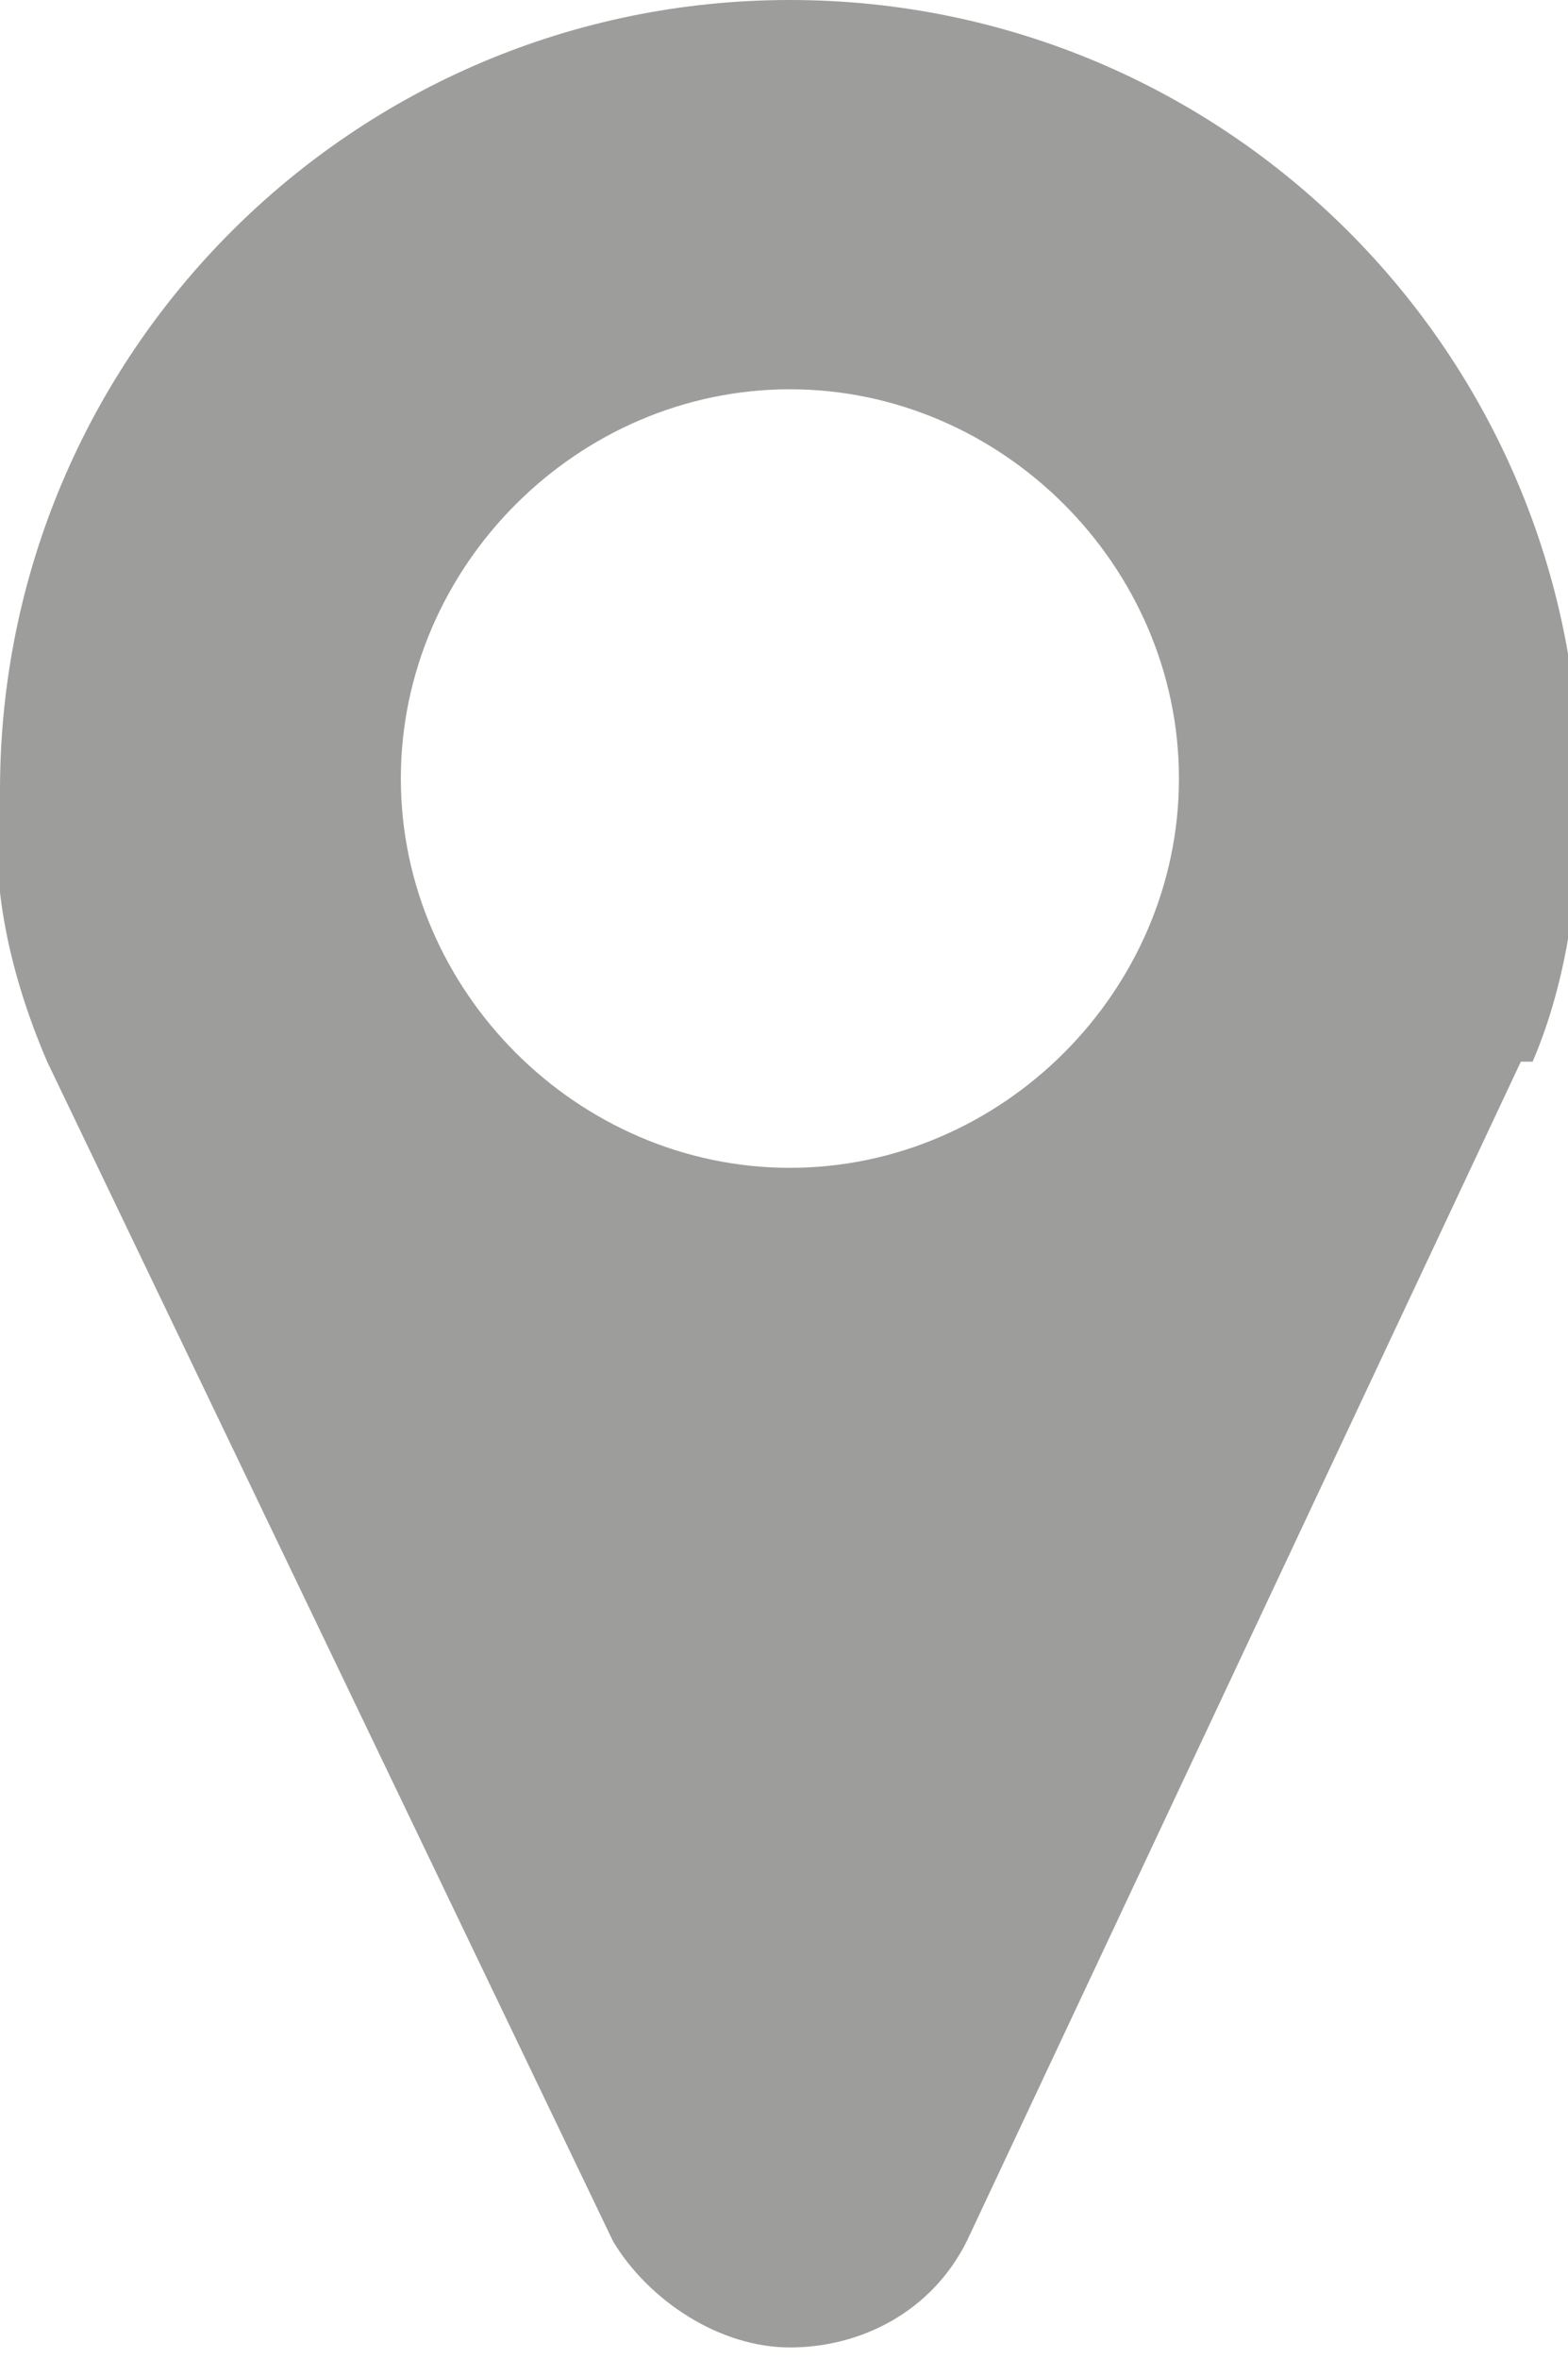 <?xml version="1.0" encoding="UTF-8"?>
<svg id="Vrstva_1" xmlns="http://www.w3.org/2000/svg" version="1.1" viewBox="0 0 13.3 20">
  <!-- Generator: Adobe Illustrator 29.1.0, SVG Export Plug-In . SVG Version: 2.1.0 Build 142)  -->
  <defs>
    <style>
      .st0 {
        fill: #9d9d9c;
      }
    </style>
  </defs>
  <g id="Vrstva_2">
    <g id="Layer_1">
      <path class="st0" d="M12.9,9l-4.7,10c-.3.6-.9.9-1.5.9-.6,0-1.2-.4-1.5-.9L.4,9c-.3-.7-.5-1.5-.4-2.3C0,3,3,0,6.7,0s6.7,3,6.7,6.7c0,.8-.1,1.6-.4,2.3M6.7,3.3c-1.8,0-3.3,1.5-3.3,3.3,0,1.8,1.5,3.3,3.3,3.3,1.8,0,3.3-1.5,3.3-3.3,0-1.8-1.5-3.3-3.3-3.3,0,0,0,0,0,0"/>
    </g>
  </g>
</svg>